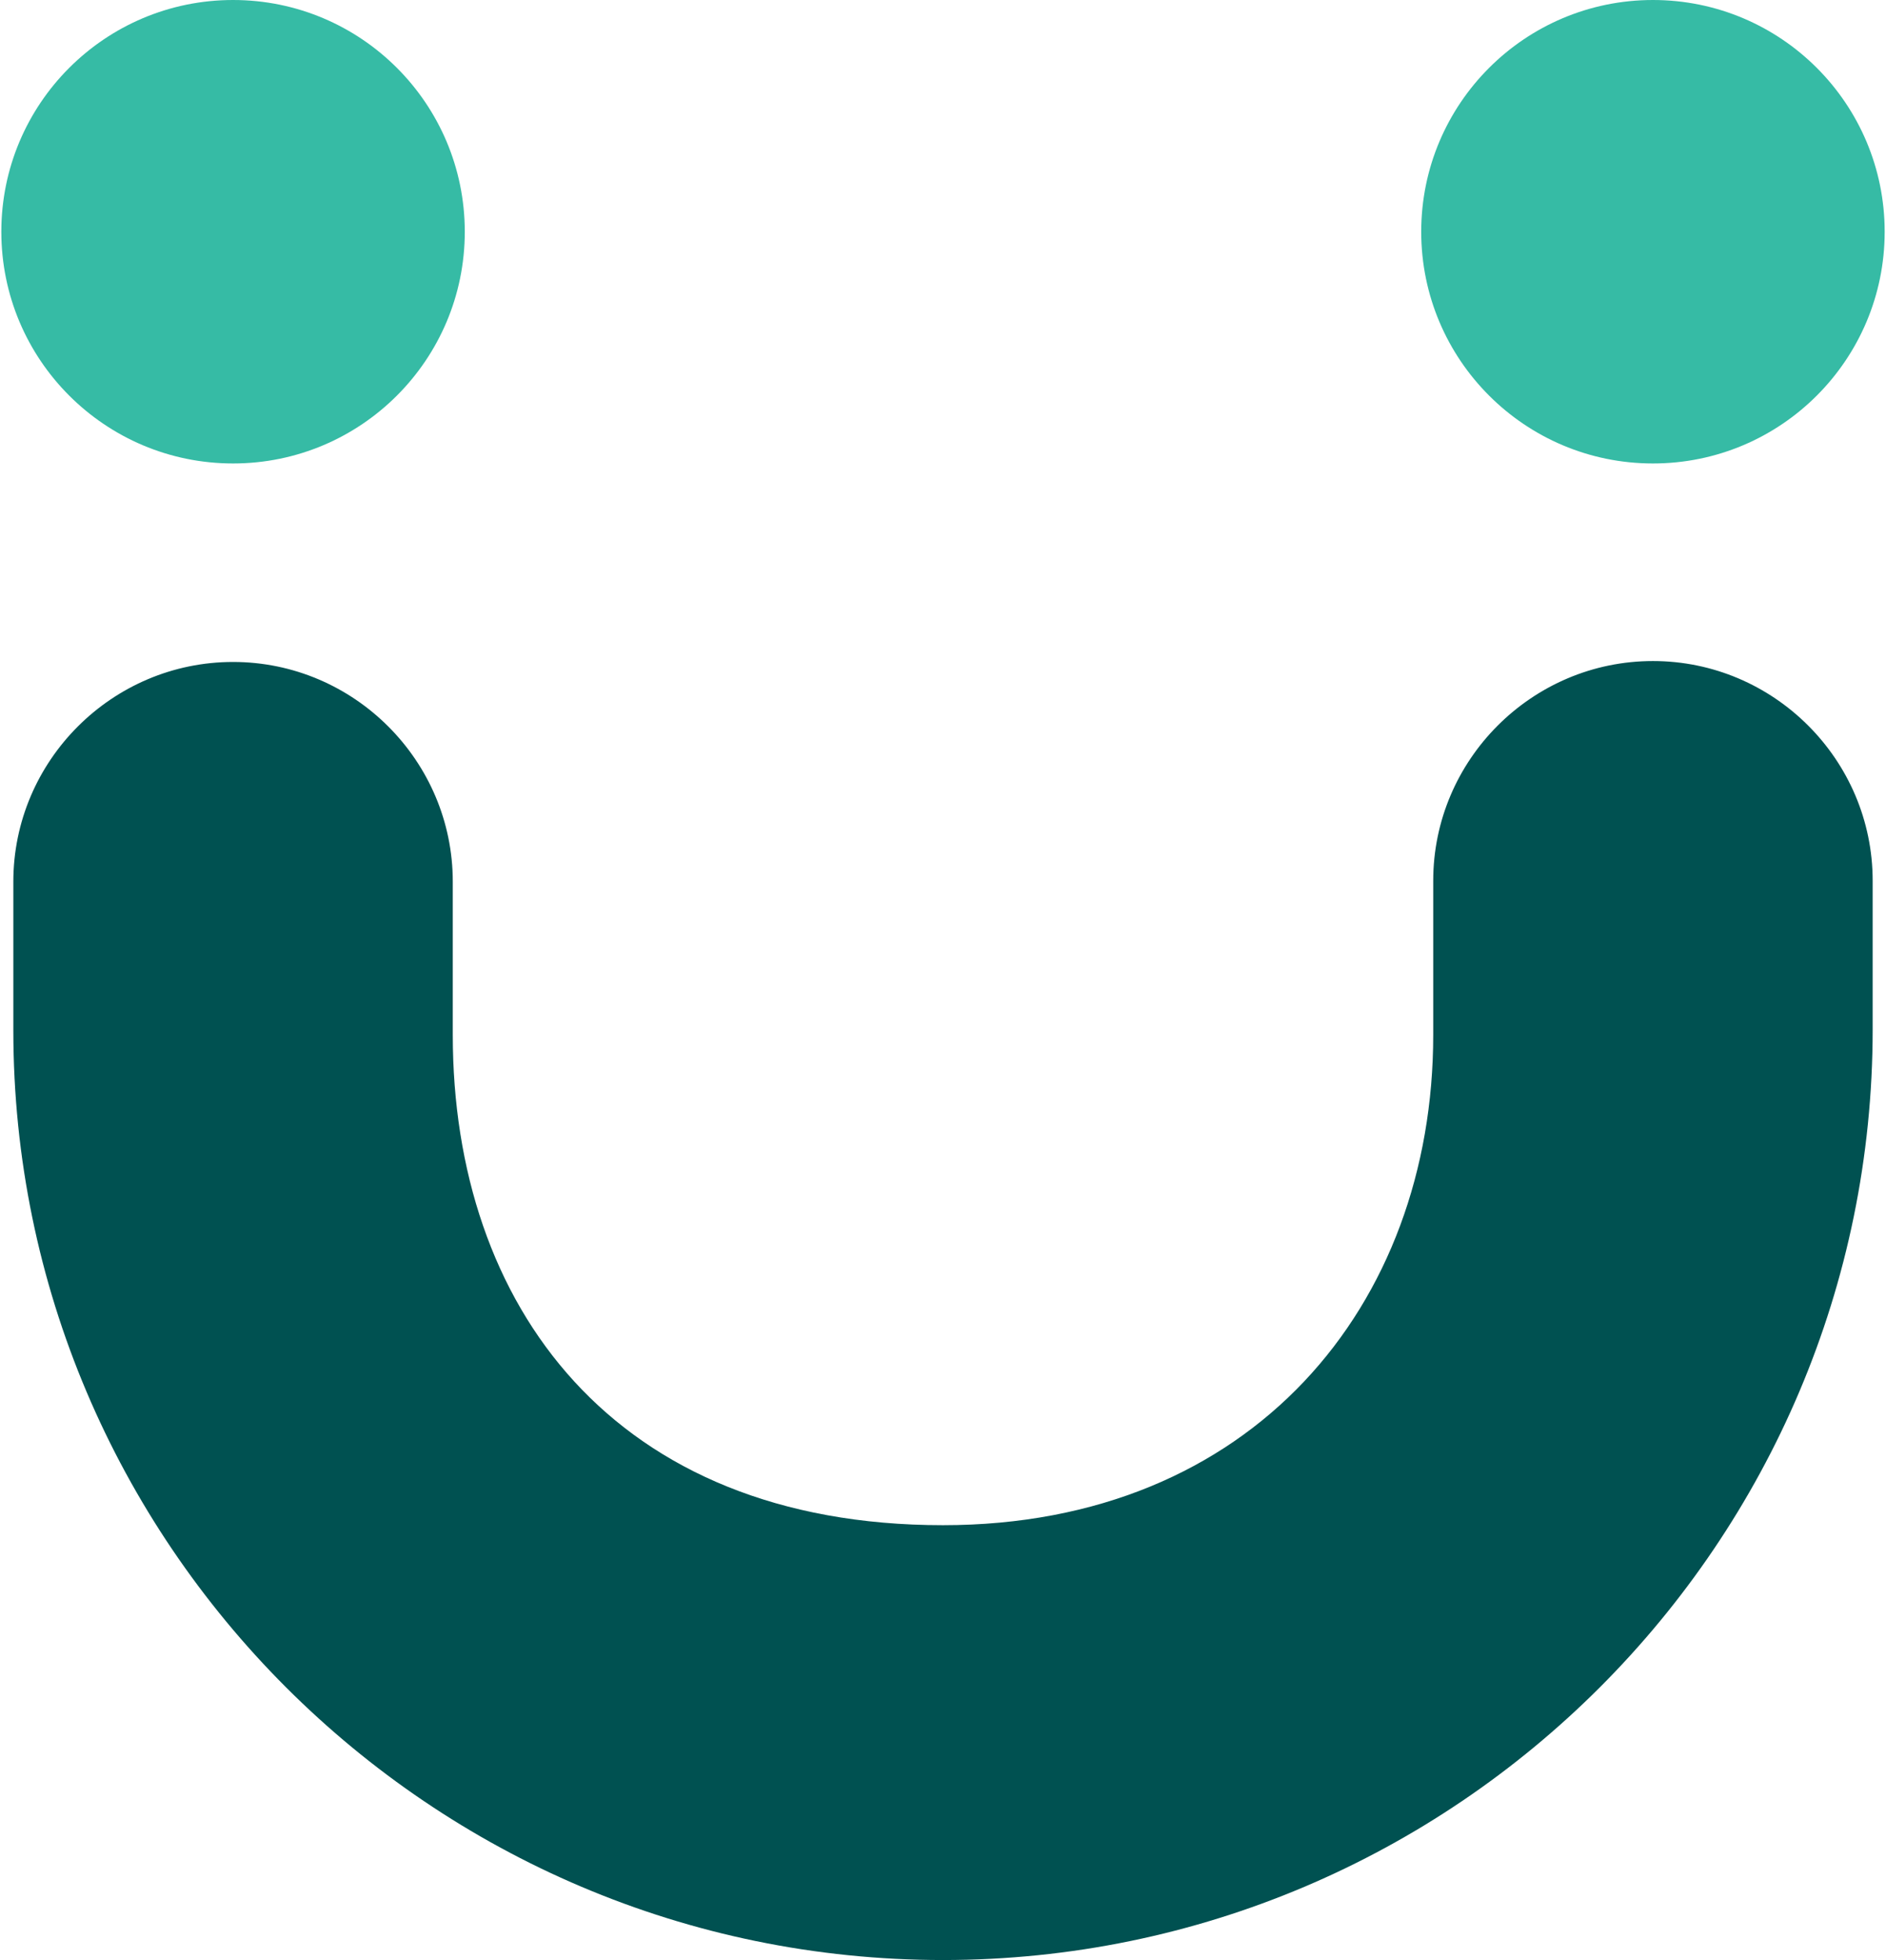 <?xml version="1.0" encoding="UTF-8"?><svg xmlns="http://www.w3.org/2000/svg" id="Isolation_Mode64aee9f3bf4a7" viewBox="0 0 204 212.3" aria-hidden="true" width="204px" height="212px"><defs><linearGradient class="cerosgradient" data-cerosgradient="true" id="CerosGradient_id683169e70" gradientUnits="userSpaceOnUse" x1="50%" y1="100%" x2="50%" y2="0%"><stop offset="0%" stop-color="#d1d1d1"/><stop offset="100%" stop-color="#d1d1d1"/></linearGradient><linearGradient/><style>.cls-1-64aee9f3bf4a7{fill:#005151;}.cls-2-64aee9f3bf4a7{fill:#36bba5;}</style></defs><g id="Smile_mark64aee9f3bf4a7"><circle class="cls-2-64aee9f3bf4a7" cx="25.1" cy="25.1" r="25.1"/><circle class="cls-2-64aee9f3bf4a7" cx="178.9" cy="25.1" r="25.1"/><path class="cls-1-64aee9f3bf4a7" d="m102,212.3C46.5,212.3,1.3,167.1,1.3,111.6v-16.1c0-13.1,10.7-23.8,23.8-23.8s23.8,10.7,23.8,23.8v16.6c0,29.3,17.4,53.1,53.1,53.1,33.5,0,53.1-23.8,53.1-53.1v-16.7c0-13.1,10.7-23.8,23.8-23.8s23.8,10.7,23.8,23.8v16.1c0,55.6-45.2,100.8-100.7,100.8Z"/></g></svg>